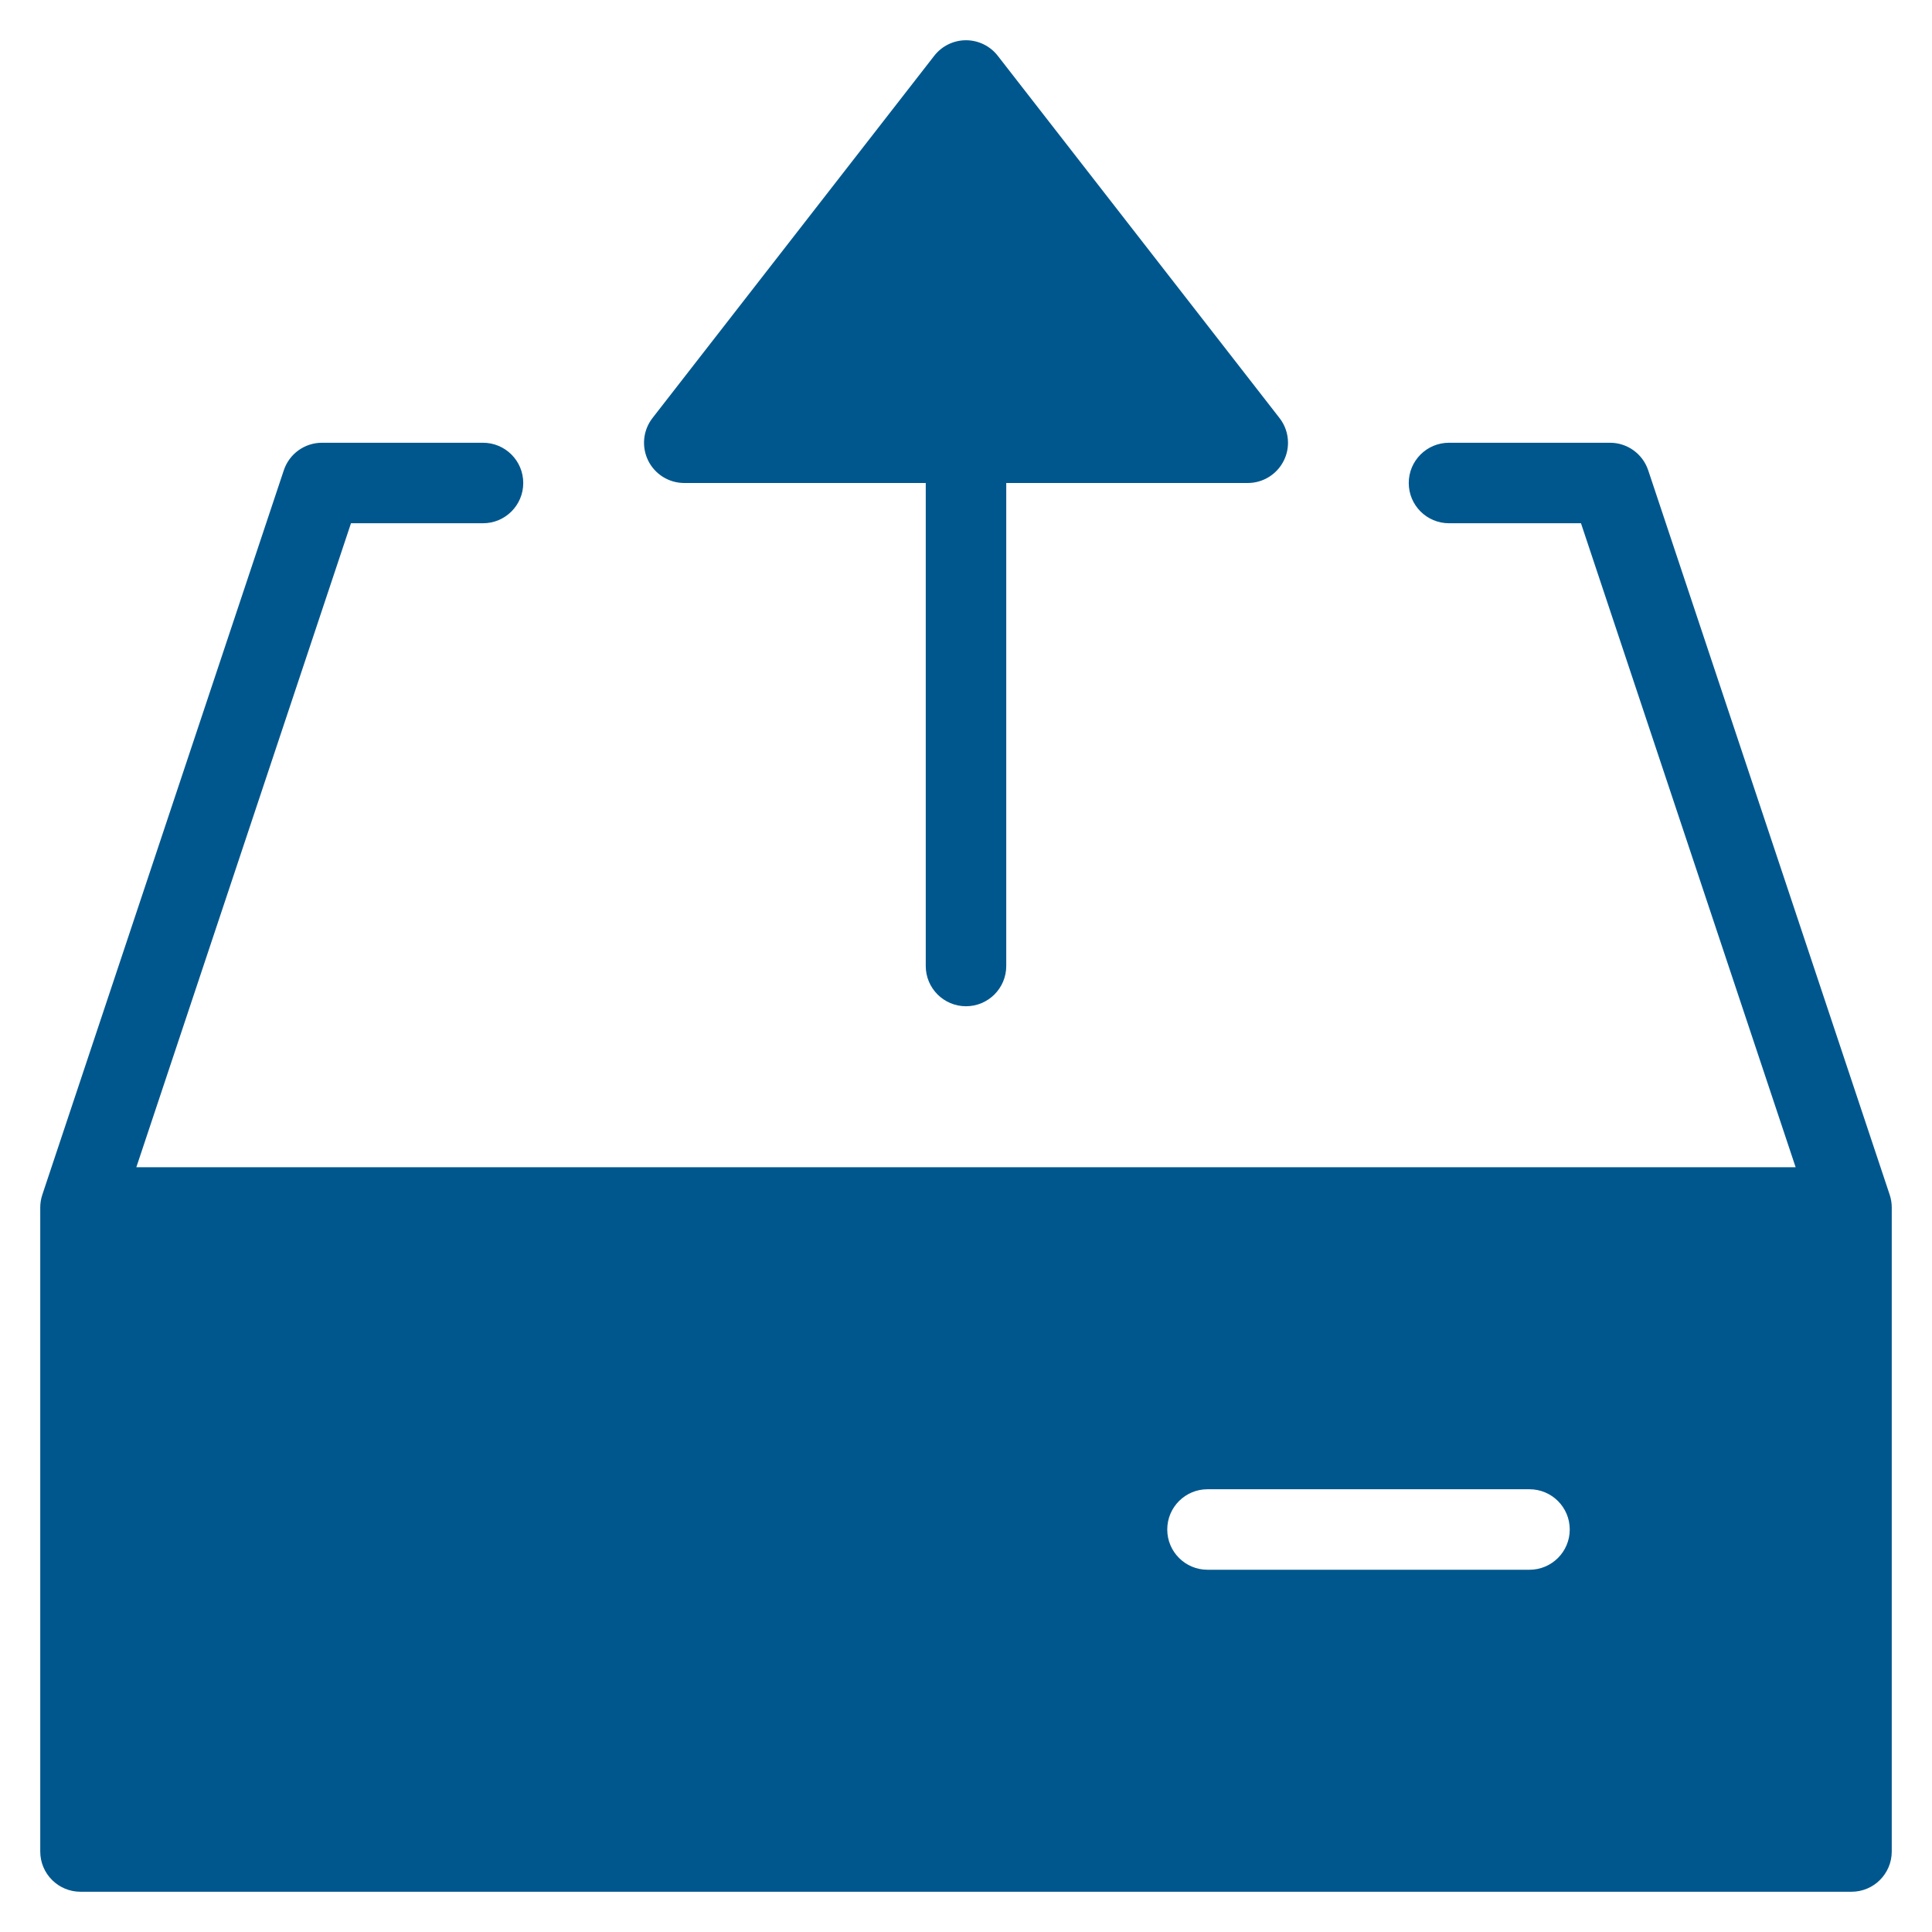 <svg xmlns="http://www.w3.org/2000/svg" xmlns:xlink="http://www.w3.org/1999/xlink" x="0px" y="0px" width="48px" height="48px" viewBox="0 0 48 48"><g >
<path fill="#00578e" d="M46.949,29.684l-6-18C40.812,11.275,40.431,11,40,11h-4c-0.552,0-1,0.447-1,1s0.448,1,1,1h3.279l5.333,16
	H3.387l5.333-16H12c0.552,0,1-0.447,1-1s-0.448-1-1-1H8c-0.431,0-0.813,0.275-0.949,0.684l-6,18C1.017,29.786,1,29.893,1,30v16
	c0,0.553,0.448,1,1,1h44c0.552,0,1-0.447,1-1V30C47,29.893,46.983,29.786,46.949,29.684z M38,39h-8c-0.552,0-1-0.447-1-1
	s0.448-1,1-1h8c0.552,0,1,0.447,1,1S38.552,39,38,39z"/>
<path data-color="color-2" fill="#00578e" d="M25,24l0-12h6c0.382,0,0.73-0.218,0.898-0.561C31.967,11.3,32,11.149,32,11
	c0-0.218-0.071-0.435-0.211-0.614l-7-9C24.6,1.143,24.309,1,24,1s-0.6,0.143-0.789,0.386l-7,9c-0.235,0.303-0.276,0.71-0.109,1.054
	C16.269,11.782,16.618,12,17,12h6l0,12c0,0.552,0.448,1,1,1h0C24.552,25,25,24.552,25,24z"/>
</g></svg>
